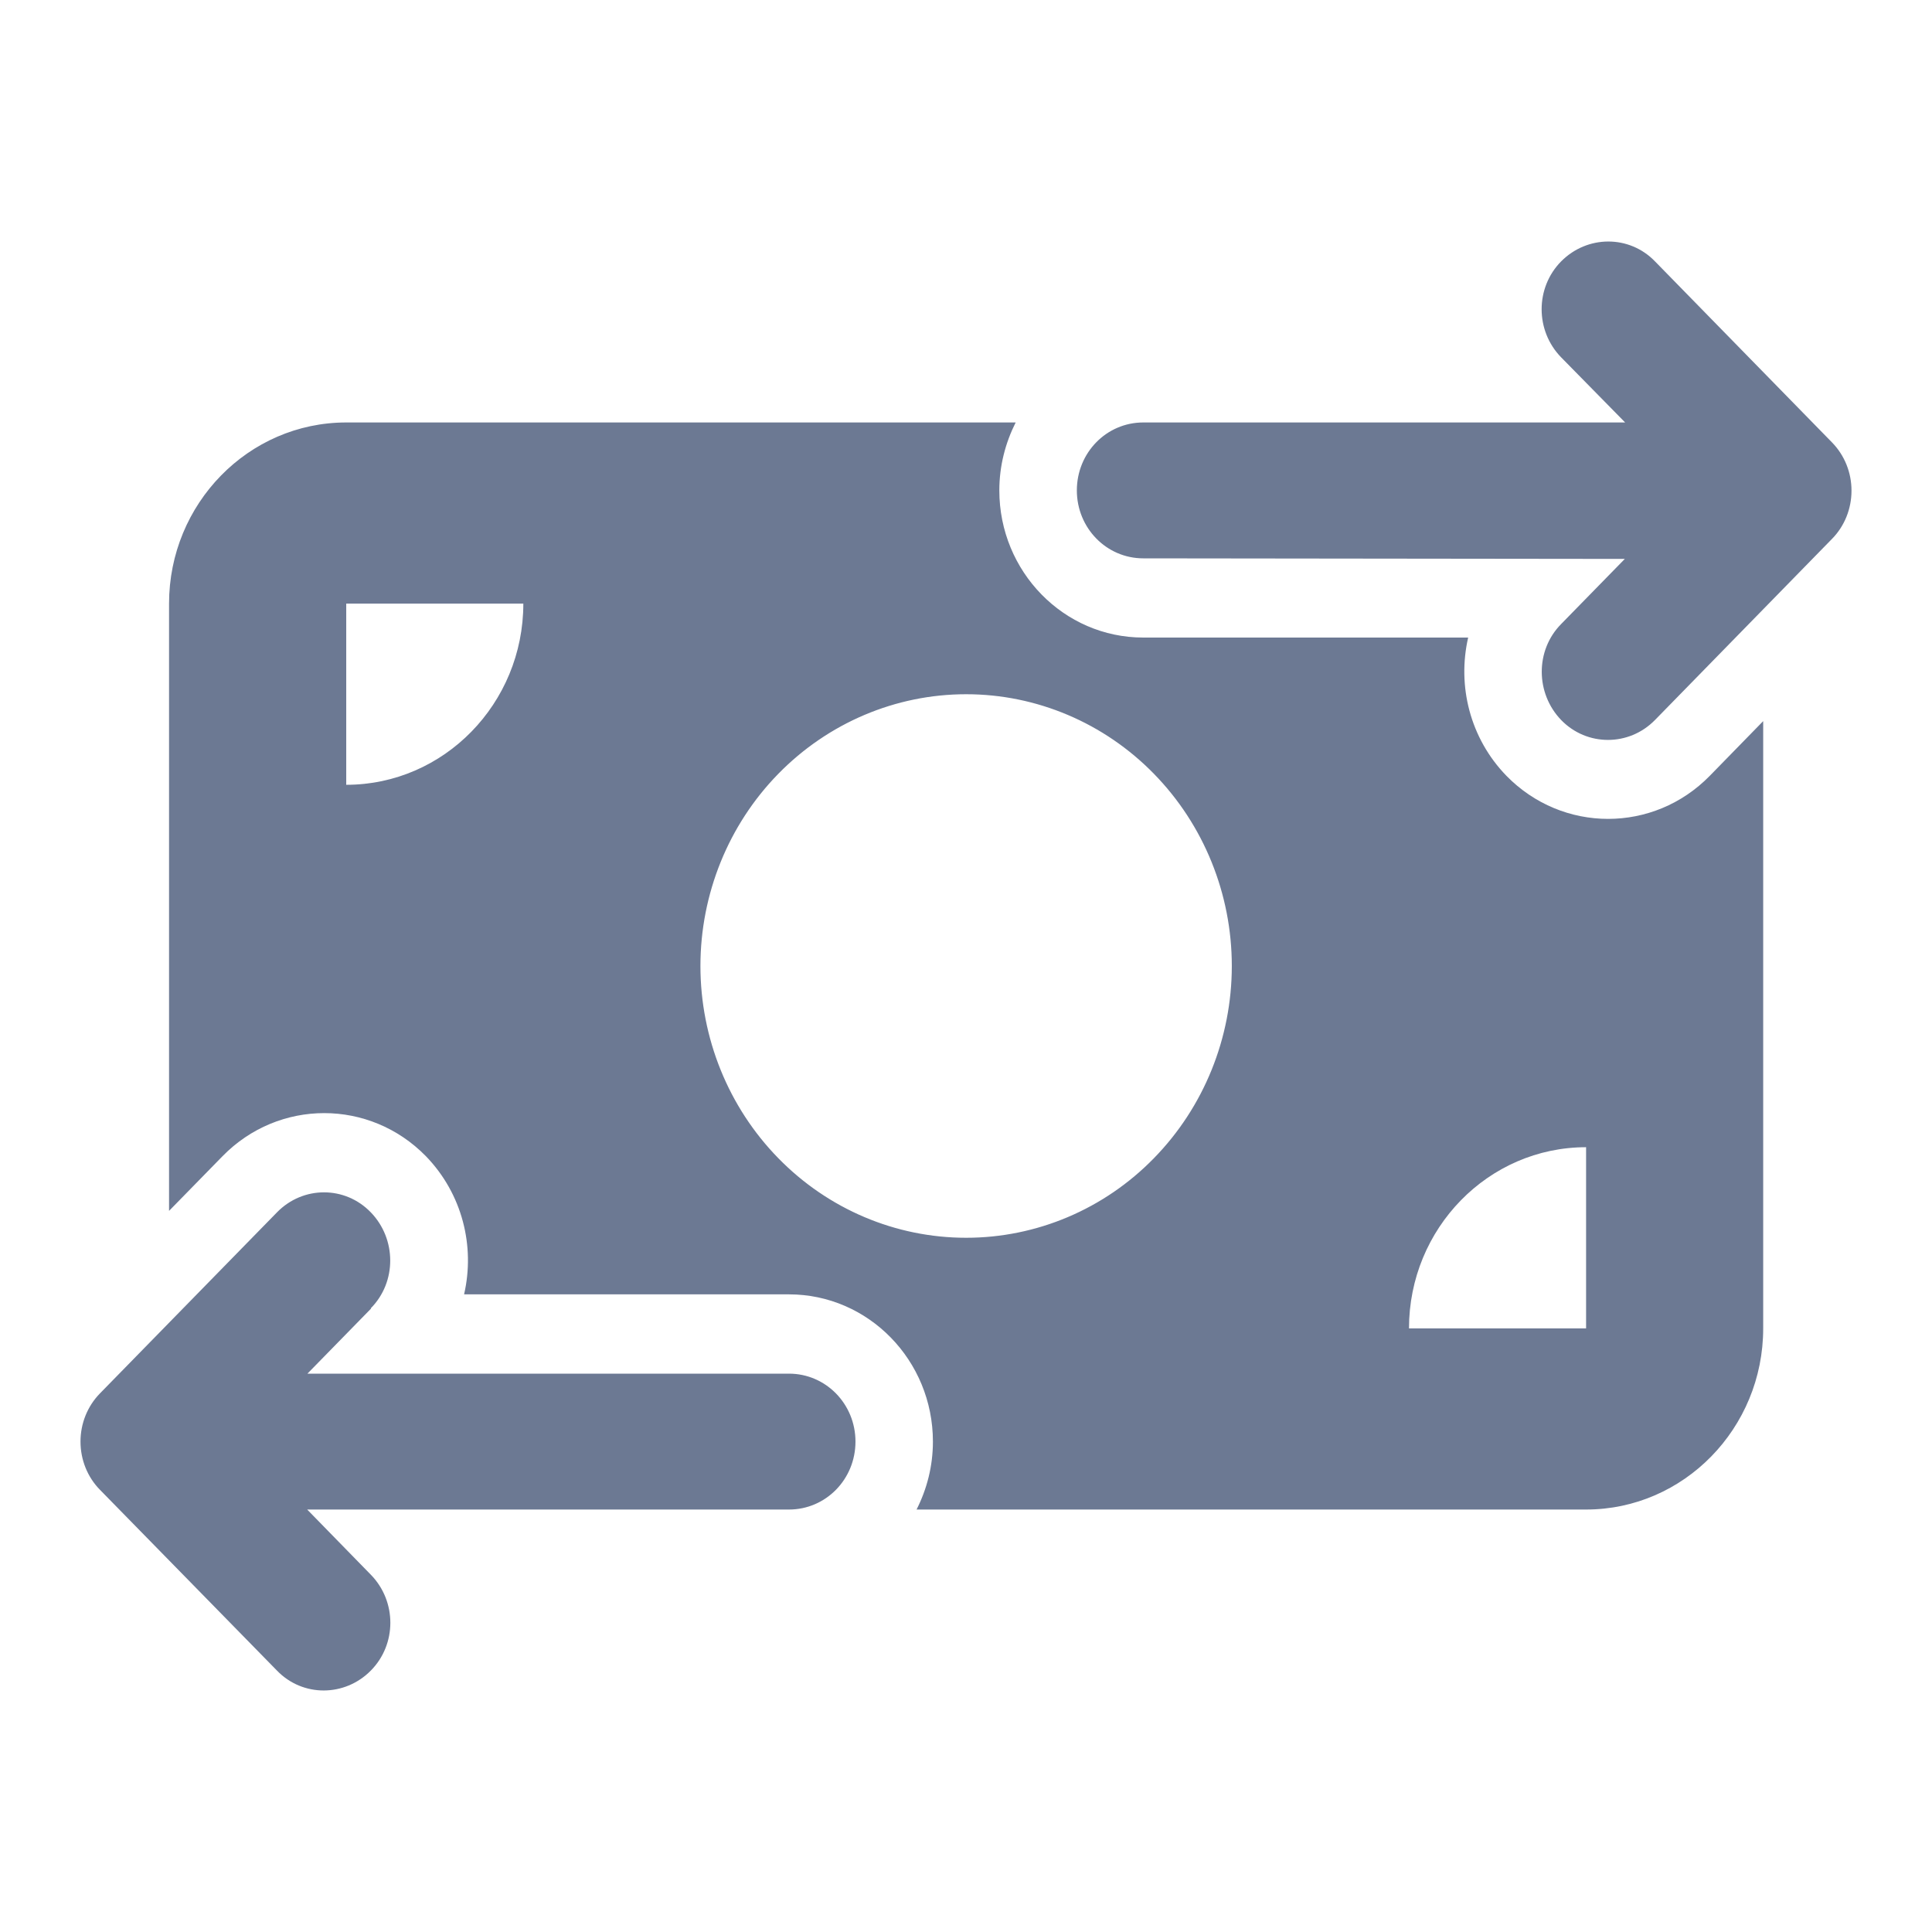 <?xml version="1.0" encoding="UTF-8"?> <svg xmlns="http://www.w3.org/2000/svg" width="24" height="24" viewBox="0 0 24 24" fill="none"><path d="M19.393 4.439C19.07 4.108 19.07 3.574 19.393 3.247C19.717 2.92 20.239 2.916 20.559 3.247L22.759 5.497C22.914 5.656 23 5.87 23 6.095C23 6.32 22.914 6.535 22.759 6.693L20.559 8.944C20.236 9.274 19.713 9.274 19.393 8.944C19.074 8.613 19.07 8.079 19.393 7.752L20.184 6.943L14.202 6.936C13.745 6.936 13.377 6.559 13.377 6.092C13.377 5.624 13.745 5.248 14.202 5.248H20.188L19.393 4.439ZM4.61 16.255L3.819 17.064H9.801C10.259 17.064 10.627 17.441 10.627 17.908C10.627 18.376 10.259 18.752 9.801 18.752H3.816L4.606 19.561C4.93 19.892 4.93 20.426 4.606 20.753C4.283 21.08 3.761 21.084 3.441 20.753L1.241 18.506C1.086 18.348 1 18.133 1 17.908C1 17.683 1.086 17.469 1.241 17.31L3.441 15.06C3.764 14.729 4.287 14.729 4.606 15.06C4.926 15.39 4.93 15.925 4.606 16.252L4.61 16.255ZM4.301 5.248H12.617C12.49 5.501 12.414 5.786 12.414 6.092C12.414 7.101 13.215 7.92 14.202 7.92H18.238C18.101 8.518 18.259 9.169 18.713 9.637C19.411 10.351 20.542 10.351 21.24 9.637L21.903 8.958V16.502C21.903 17.743 20.916 18.752 19.703 18.752H11.386C11.514 18.499 11.589 18.214 11.589 17.908C11.589 16.899 10.788 16.079 9.801 16.079H5.765C5.903 15.482 5.744 14.831 5.291 14.363C4.593 13.649 3.462 13.649 2.764 14.363L2.1 15.042V7.498C2.1 6.257 3.087 5.248 4.301 5.248ZM6.501 7.498H4.301V9.749C5.514 9.749 6.501 8.74 6.501 7.498ZM19.703 14.251C18.489 14.251 17.503 15.26 17.503 16.502H19.703V14.251ZM12.002 15.376C12.877 15.376 13.717 15.021 14.335 14.387C14.954 13.754 15.302 12.895 15.302 12C15.302 11.105 14.954 10.246 14.335 9.613C13.717 8.98 12.877 8.624 12.002 8.624C11.126 8.624 10.287 8.98 9.668 9.613C9.049 10.246 8.701 11.105 8.701 12C8.701 12.895 9.049 13.754 9.668 14.387C10.287 15.021 11.126 15.376 12.002 15.376Z" fill="#6C7993"></path></svg> 